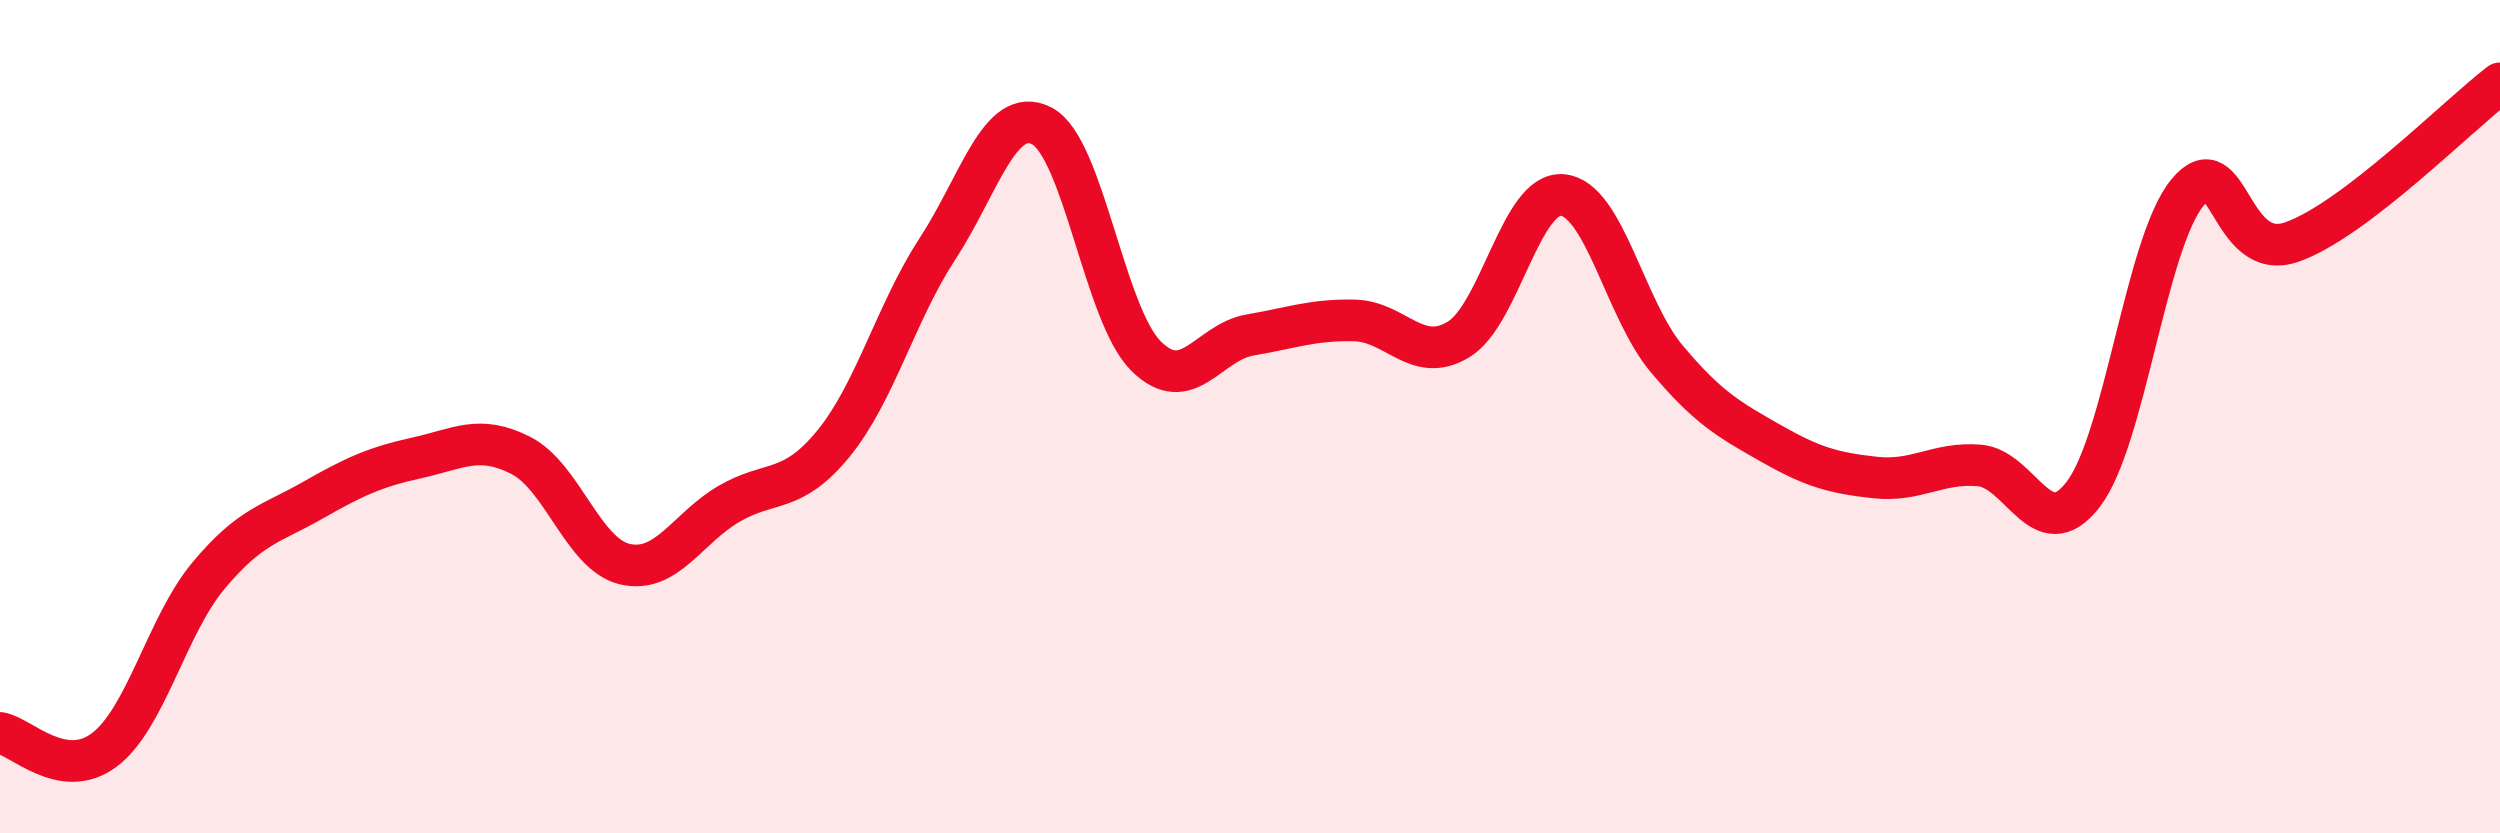 
    <svg width="60" height="20" viewBox="0 0 60 20" xmlns="http://www.w3.org/2000/svg">
      <path
        d="M 0,17.59 C 0.5,17.67 1.5,18.75 2.5,18 C 3.5,17.25 4,15.02 5,13.82 C 6,12.62 6.5,12.58 7.5,12.01 C 8.5,11.44 9,11.21 10,10.99 C 11,10.77 11.5,10.42 12.5,10.93 C 13.5,11.44 14,13.31 15,13.54 C 16,13.77 16.5,12.67 17.5,12.09 C 18.5,11.51 19,11.87 20,10.65 C 21,9.43 21.5,7.5 22.5,5.97 C 23.5,4.44 24,2.51 25,3.02 C 26,3.53 26.5,7.54 27.5,8.54 C 28.5,9.54 29,8.21 30,8.04 C 31,7.87 31.5,7.67 32.5,7.69 C 33.5,7.71 34,8.75 35,8.15 C 36,7.55 36.5,4.59 37.5,4.68 C 38.5,4.77 39,7.42 40,8.61 C 41,9.8 41.5,10.07 42.5,10.64 C 43.5,11.21 44,11.35 45,11.46 C 46,11.57 46.5,11.09 47.5,11.17 C 48.5,11.25 49,13.17 50,11.86 C 51,10.55 51.5,5.83 52.5,4.62 C 53.5,3.41 53.5,6.33 55,5.81 C 56.5,5.29 59,2.76 60,2L60 20L0 20Z"
        fill="#EB0A25"
        opacity="0.1"
        stroke-linecap="round"
        stroke-linejoin="round"
      />
      <path
        d="M 0,17.59 C 0.5,17.67 1.5,18.75 2.5,18 C 3.5,17.25 4,15.02 5,13.82 C 6,12.62 6.5,12.58 7.5,12.01 C 8.5,11.44 9,11.21 10,10.99 C 11,10.77 11.5,10.42 12.5,10.93 C 13.5,11.44 14,13.31 15,13.54 C 16,13.77 16.5,12.67 17.5,12.09 C 18.5,11.51 19,11.87 20,10.65 C 21,9.43 21.5,7.5 22.5,5.97 C 23.5,4.44 24,2.51 25,3.02 C 26,3.53 26.5,7.54 27.5,8.54 C 28.5,9.54 29,8.21 30,8.04 C 31,7.87 31.5,7.67 32.5,7.69 C 33.5,7.71 34,8.75 35,8.15 C 36,7.55 36.5,4.59 37.5,4.68 C 38.5,4.77 39,7.42 40,8.61 C 41,9.8 41.5,10.07 42.5,10.64 C 43.5,11.21 44,11.35 45,11.46 C 46,11.57 46.5,11.09 47.5,11.17 C 48.5,11.25 49,13.17 50,11.86 C 51,10.55 51.5,5.83 52.5,4.62 C 53.5,3.41 53.5,6.33 55,5.81 C 56.5,5.29 59,2.76 60,2"
        stroke="#EB0A25"
        stroke-width="1"
        fill="none"
        stroke-linecap="round"
        stroke-linejoin="round"
      />
    </svg>
  